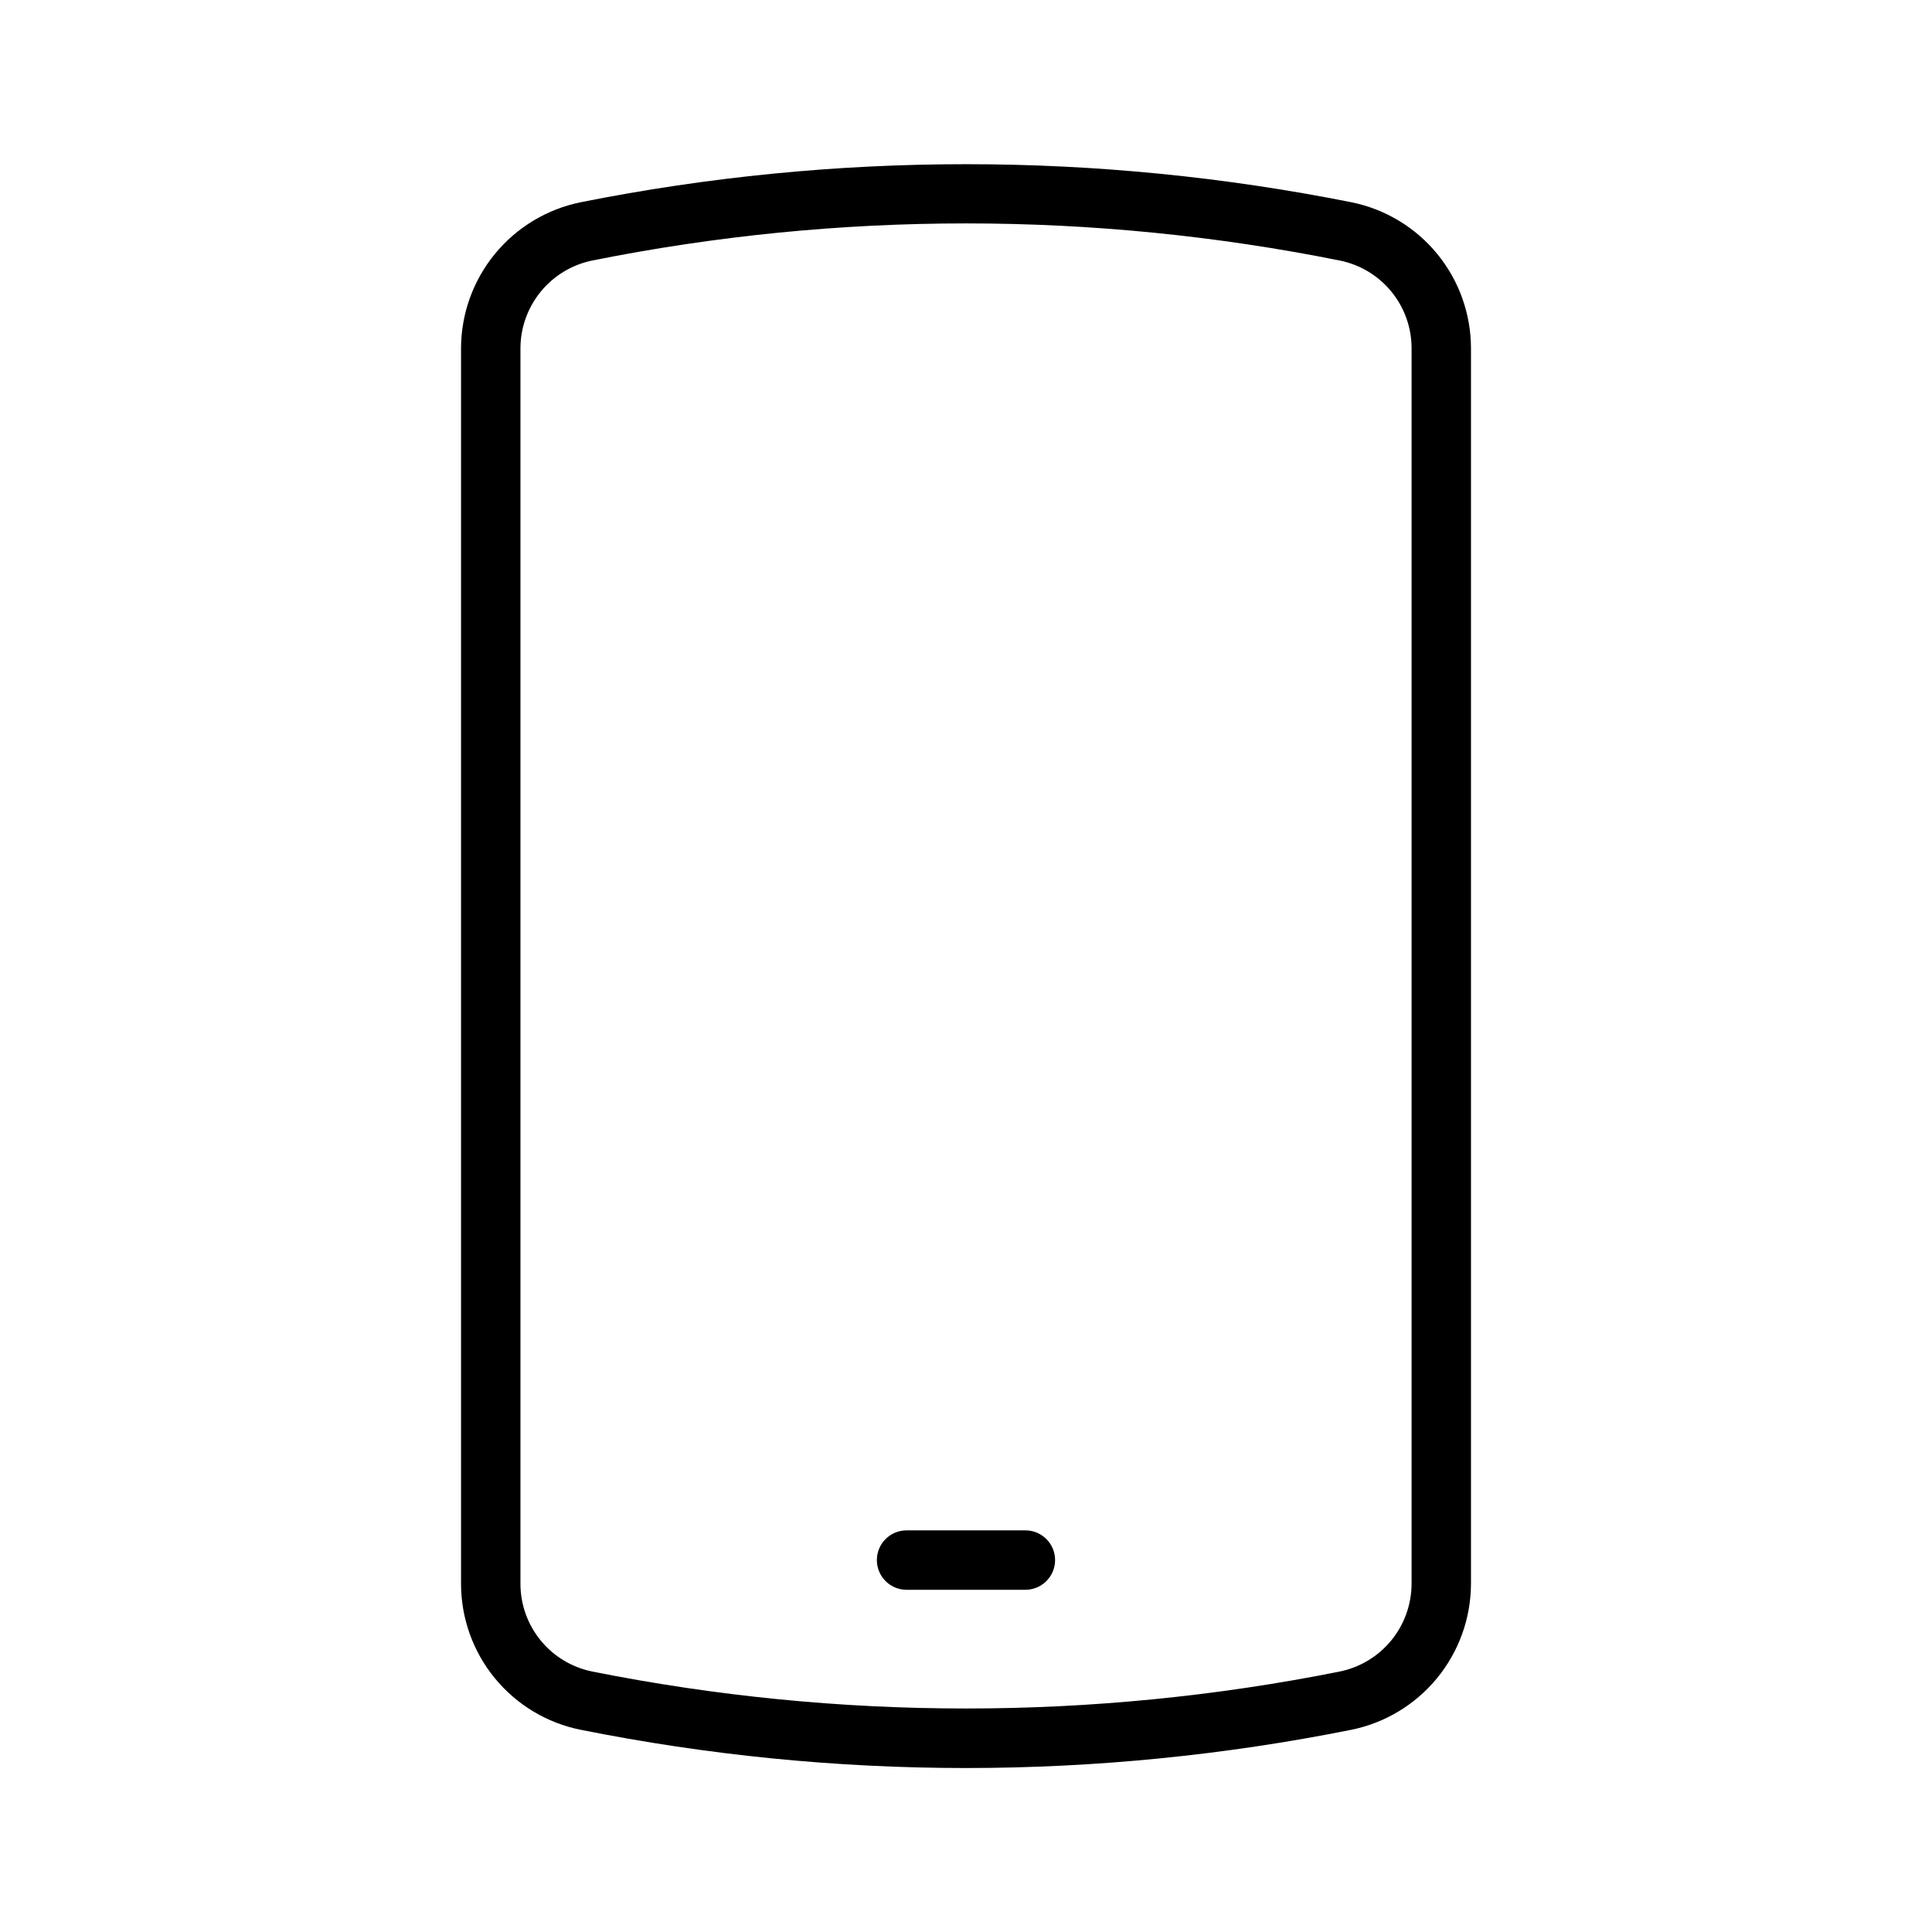 <?xml version="1.0" encoding="UTF-8"?>
<!-- Uploaded to: ICON Repo, www.iconrepo.com, Generator: ICON Repo Mixer Tools -->
<svg fill="#000000" width="800px" height="800px" version="1.1" viewBox="144 144 512 512" xmlns="http://www.w3.org/2000/svg">
 <g>
  <path d="m297.79 602.39c33.652 6.75 67.891 10.152 102.21 10.156 34.254-0.012 68.43-3.398 102.02-10.117 8.941-1.793 16.988-6.621 22.785-13.664 5.793-7.043 8.98-15.867 9.02-24.988v-327.51c-0.016-9.098-3.168-17.914-8.926-24.953-5.758-7.043-13.773-11.883-22.688-13.699-67.41-13.457-136.82-13.469-204.23-0.039-8.941 1.797-16.988 6.621-22.785 13.664-5.793 7.043-8.98 15.871-9.016 24.988v327.52c0.012 9.094 3.164 17.91 8.922 24.953 5.762 7.039 13.773 11.879 22.688 13.695zm-15.867-366.16c0.031-5.484 1.953-10.789 5.445-15.02 3.488-4.231 8.332-7.125 13.711-8.195 65.363-13.094 132.68-13.078 198.03 0.039 5.352 1.094 10.164 4 13.621 8.227 3.457 4.231 5.348 9.523 5.352 14.988v327.51c-0.031 5.484-1.953 10.789-5.441 15.02-3.492 4.231-8.336 7.125-13.715 8.199-65.367 13.039-132.67 13.027-198.03-0.039-5.352-1.094-10.16-4-13.617-8.23-3.457-4.231-5.348-9.523-5.356-14.984z"/>
  <path d="m384.25 565.31h31.488c4.348 0 7.871-3.527 7.871-7.875s-3.523-7.871-7.871-7.871h-31.488c-4.348 0-7.871 3.523-7.871 7.871s3.523 7.875 7.871 7.875z"/>
 </g>
</svg>